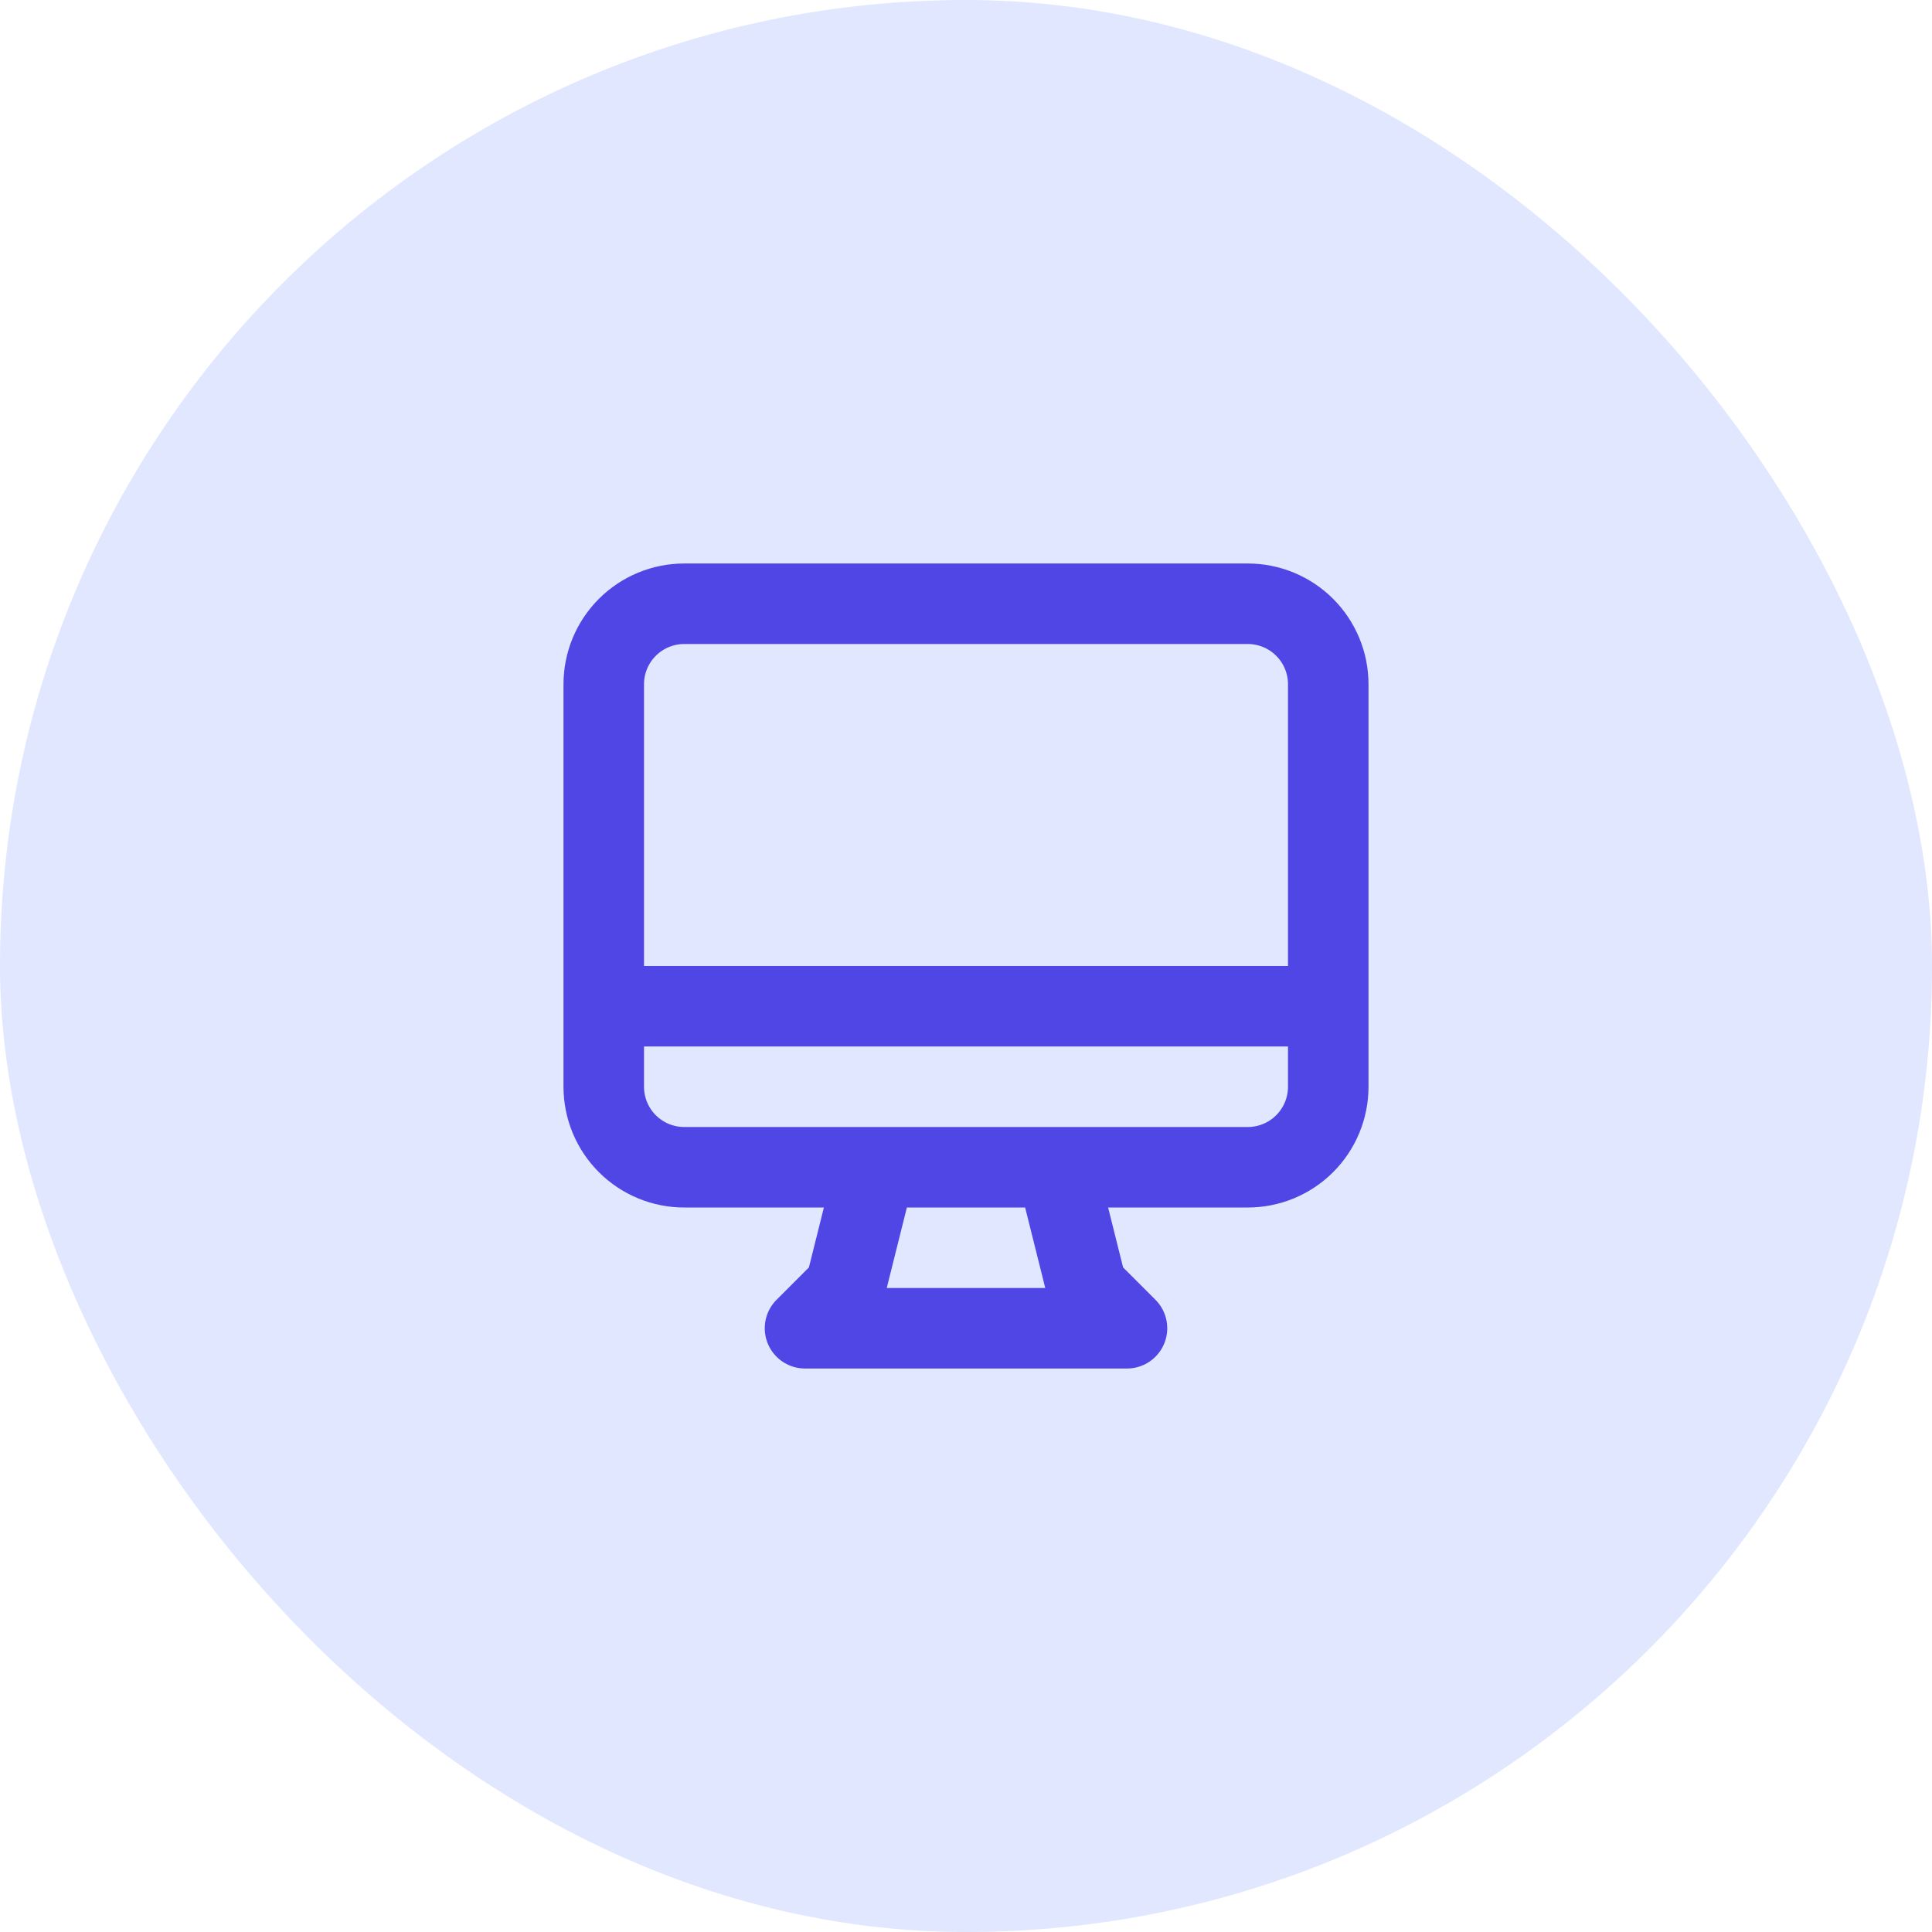 <svg width="64" height="64" viewBox="0 0 64 64" fill="none" xmlns="http://www.w3.org/2000/svg">
<rect width="64" height="64" rx="32" fill="#E0E7FF"/>
<path d="M29 38.667L28 42.667L26.667 44H37.333L36 42.667L35 38.667M20 33.333H44M22.667 38.667H41.333C42.041 38.667 42.719 38.386 43.219 37.886C43.719 37.386 44 36.707 44 36V22.667C44 21.959 43.719 21.281 43.219 20.781C42.719 20.281 42.041 20 41.333 20H22.667C21.959 20 21.281 20.281 20.781 20.781C20.281 21.281 20 21.959 20 22.667V36C20 36.707 20.281 37.386 20.781 37.886C21.281 38.386 21.959 38.667 22.667 38.667Z" stroke="#4F46E5" stroke-width="2.667" stroke-linecap="round" stroke-linejoin="round"/>
</svg>

